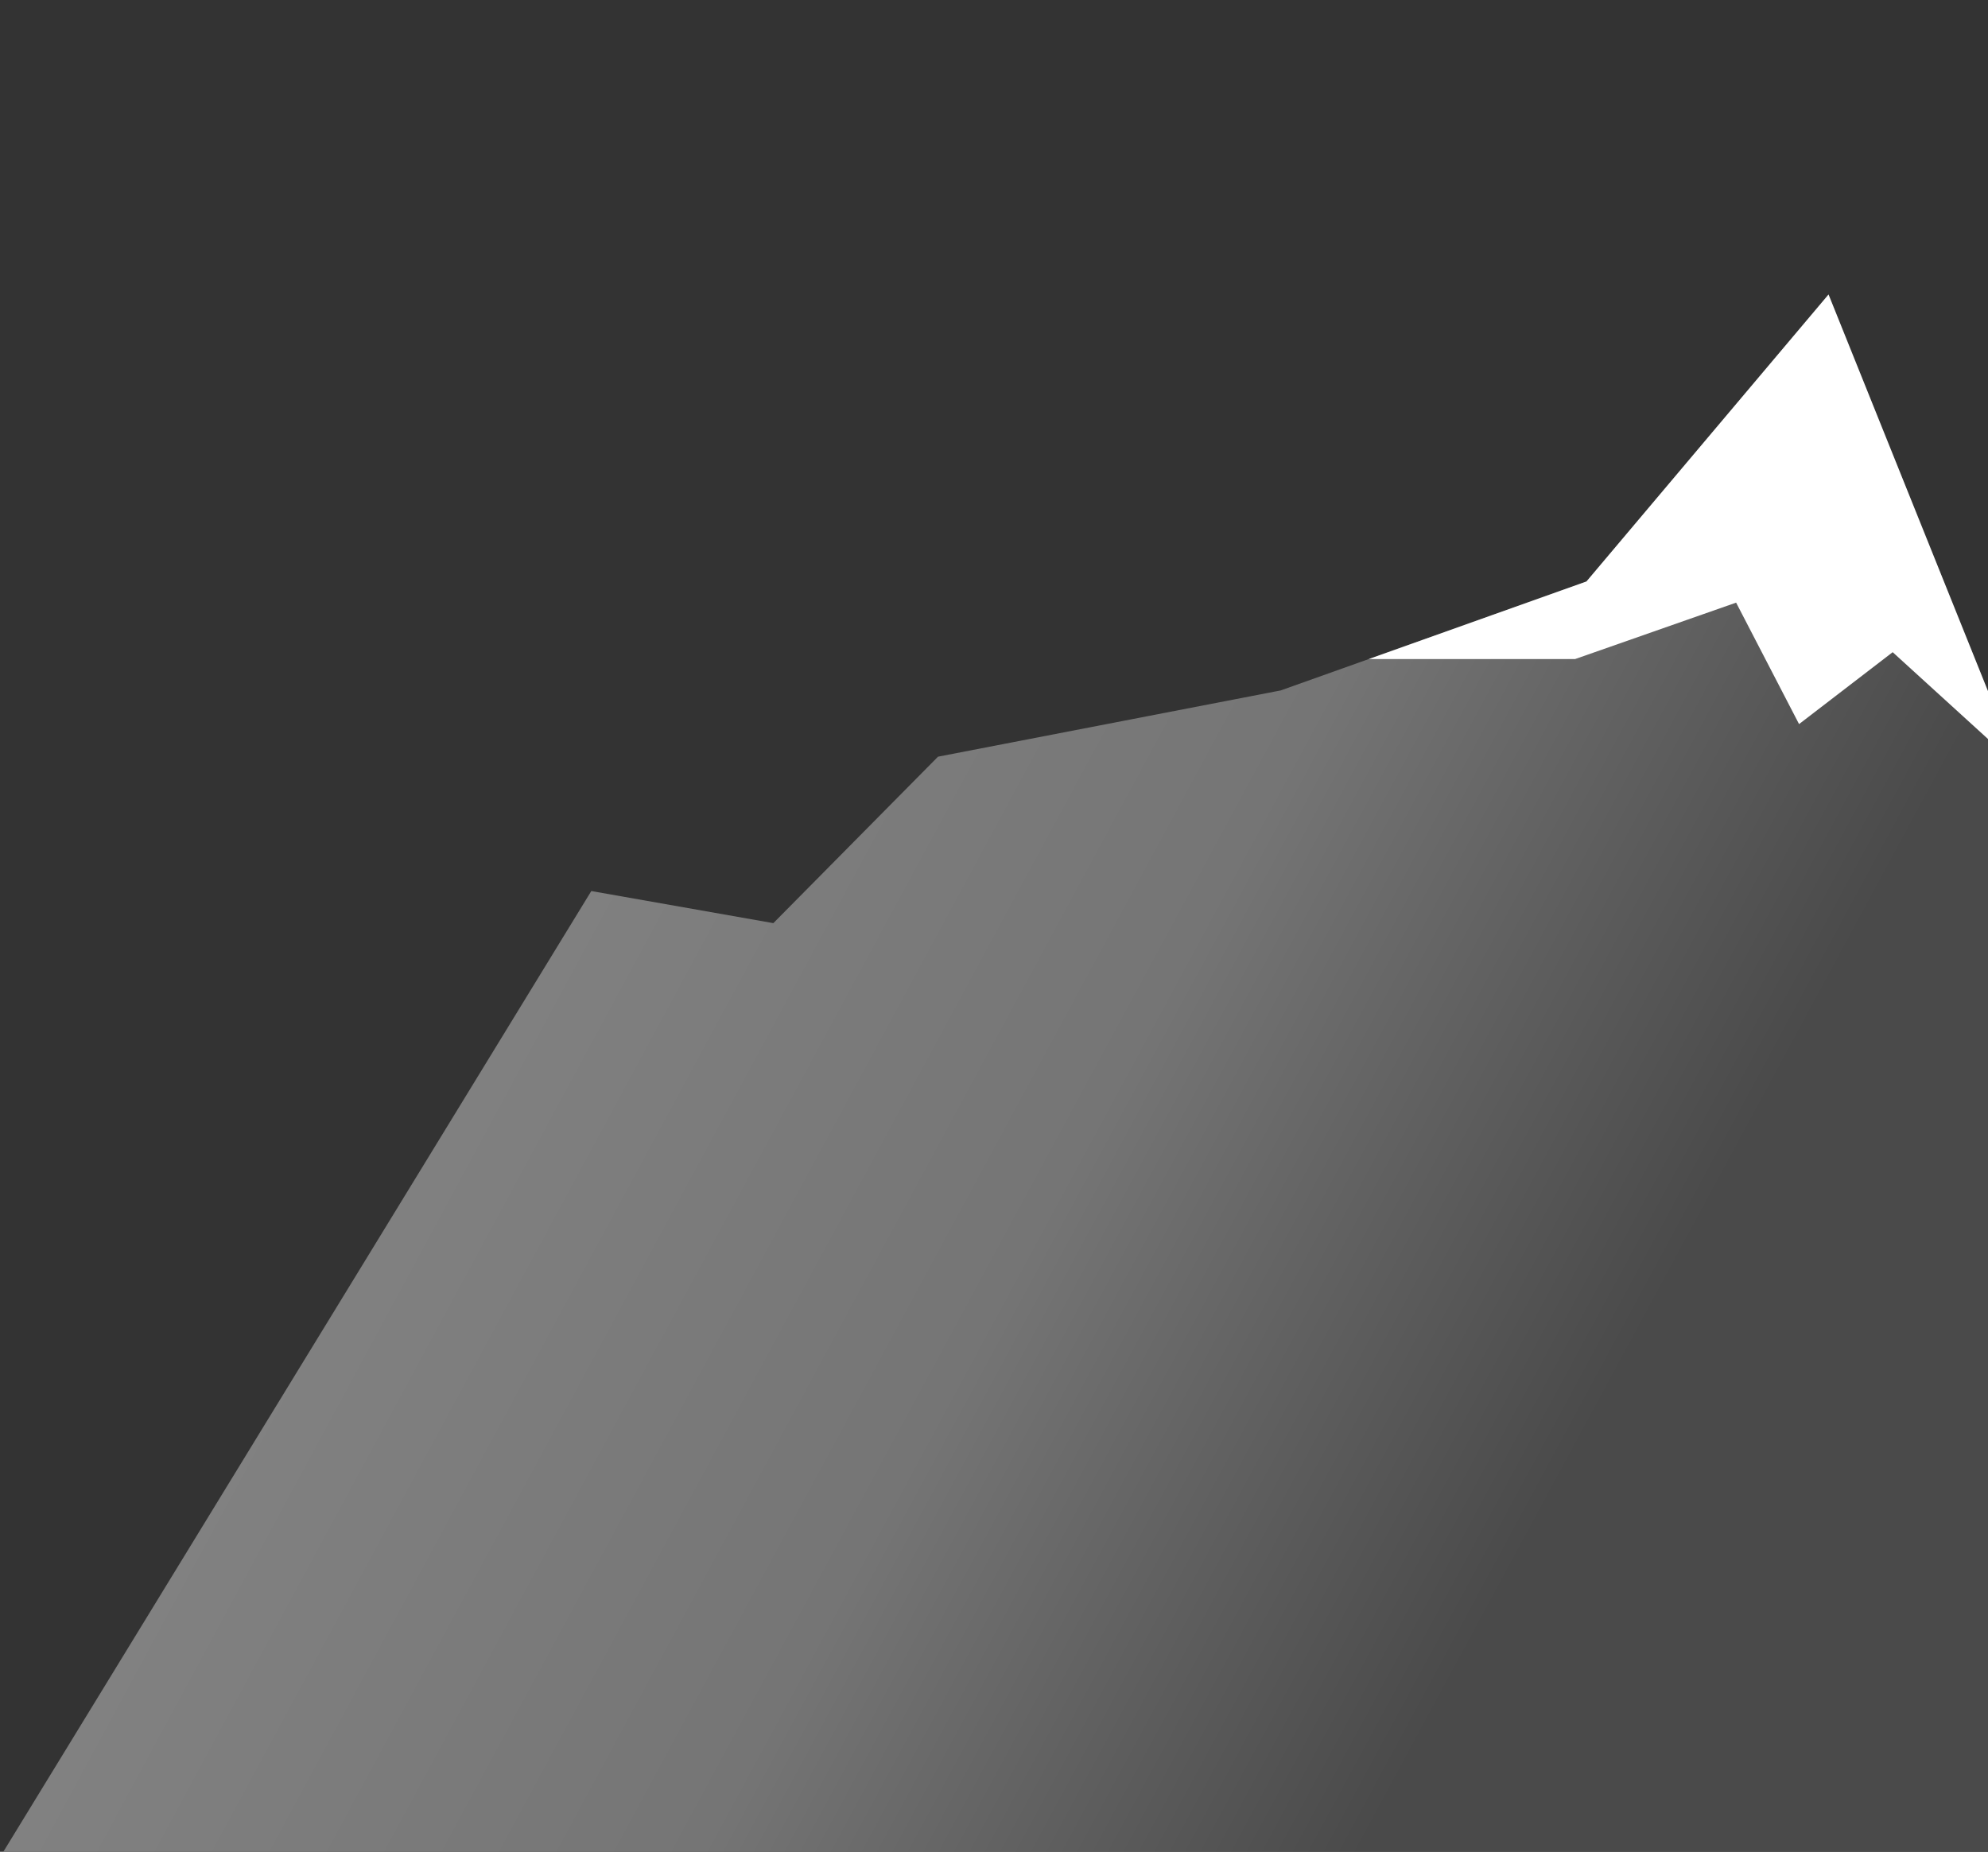 <?xml version="1.0" encoding="UTF-8" standalone="no"?>
<!-- Created with Keyshape -->
<svg xmlns="http://www.w3.org/2000/svg" width="730" height="680" viewBox="0 0 730 680" clip-rule="evenodd" fill-rule="evenodd" stroke-linejoin="round" stroke-miterlimit="2" style="white-space: preserve-spaces;">
    <rect x="0" y="0" width="730" height="680" fill="#333333" stroke="none"/>
    <defs>
        <linearGradient id="Gradient-0" x1="0" y1="0" x2="1" y2="0" gradientUnits="userSpaceOnUse" gradientTransform="matrix(-104.19 -20.981 254.1 -179.538 496.28 87.025)">
            <stop offset="0" stop-color="#4a4a4a"/>
            <stop offset="0.47" stop-color="#757575"/>
            <stop offset="1" stop-color="#828282"/>
        </linearGradient>
        <clipPath id="_clip2">
            <path id="g71" d="M330.521,113L386.191,78.69L403.275,79.826L418.727,73.934L450.885,71.589L479.58,67.732L502.295,57.574L518.515,72.792L518.515,113L330.521,113Z" transform="translate(424.518,85.287) translate(-424.518,-85.287)"/>
        </clipPath>
    </defs>
    <g transform="translate(415.31,342.137) scale(3.913,10.374) translate(-436.838,-80.13)">
        <g id="Mountains" transform="translate(436.838,80.13) translate(-436.838,-80.13)">
            <path id="g7" d="M330.521,113L386.191,78.69L403.275,79.826L418.727,73.934L450.885,71.589L479.58,67.732L502.295,57.574L518.515,72.792L518.515,113L330.521,113Z" fill="url(#Gradient-0)" transform="translate(424.518,85.287) translate(-424.518,-85.287)"/>
            <g clip-path="url(#_clip2)" transform="translate(496.28,62.519) translate(-496.28,-62.519)">
                <g transform="translate(496.28,62.519) scale(0.256,0.096) translate(-2322.99,-370.254)">
                    <path d="M2139.57,453.155L2253.61,453.155L2312.61,432.36L2335.68,477.144L2370,450.628L2434.13,509.382L2506.41,528.537L2410.22,211.971L2139.57,453.155Z" fill="white" transform="translate(2322.99,370.254) translate(-2322.99,-370.254)"/>
                </g>
            </g>
        </g>
    </g>
</svg>
